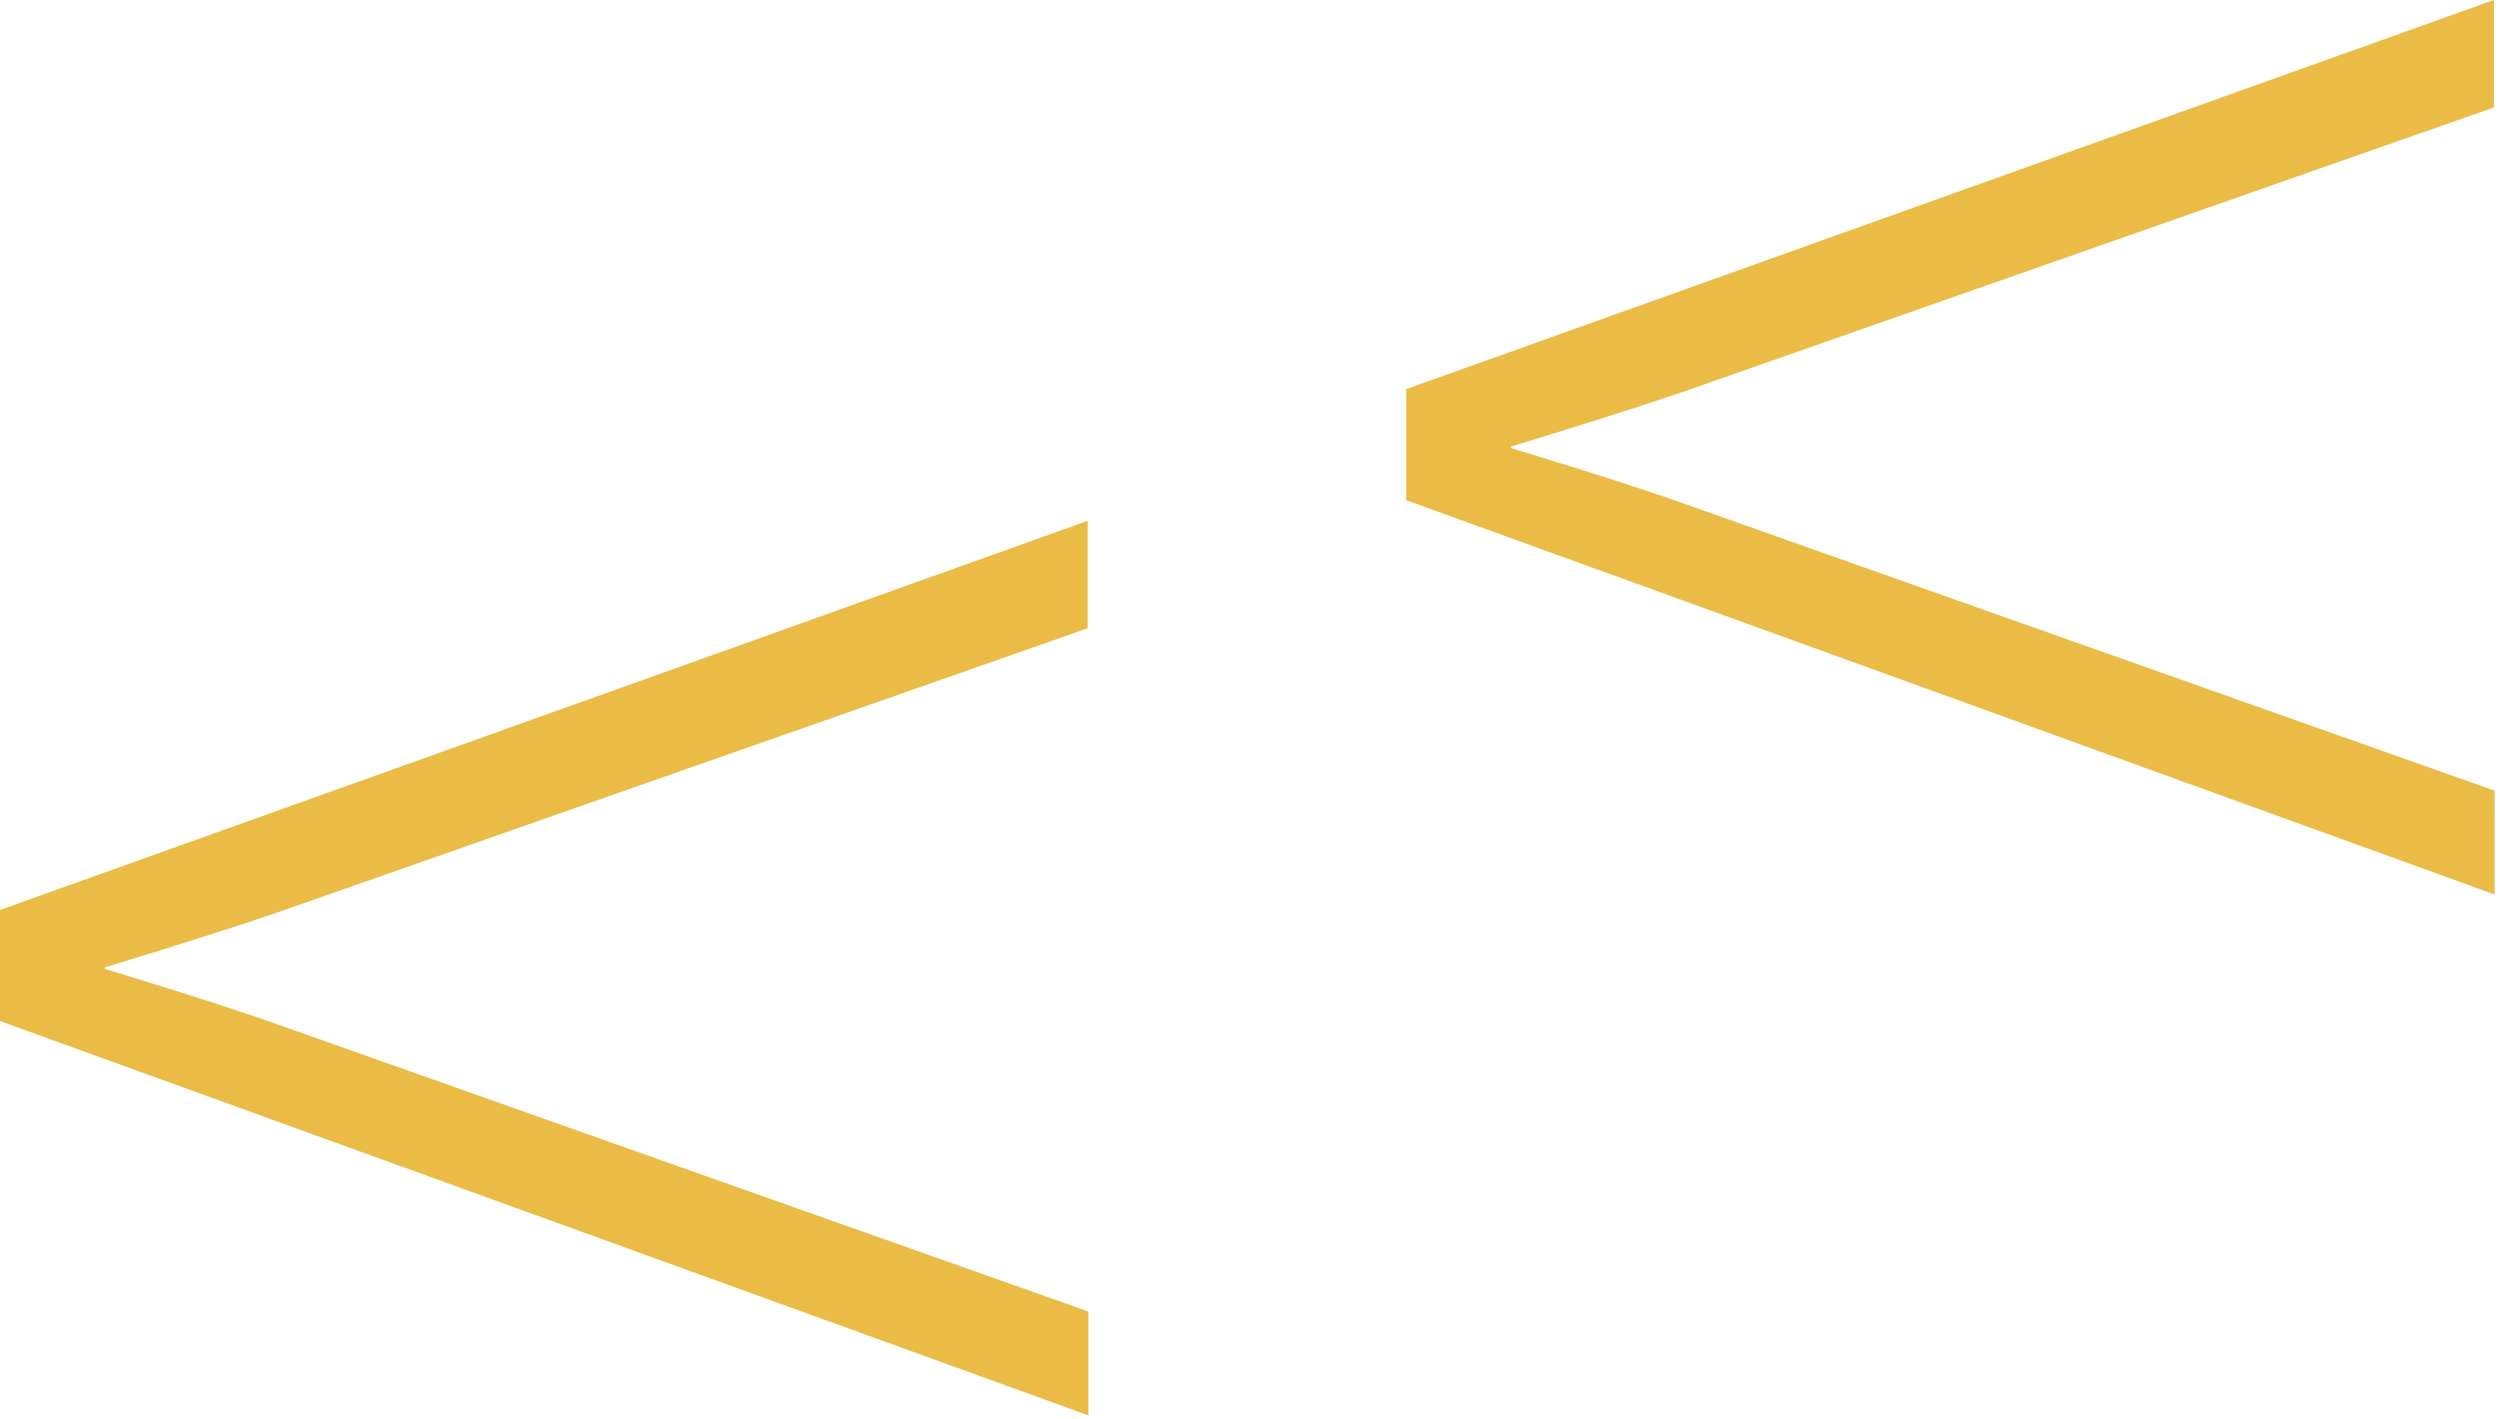 <svg height="109" viewBox="0 0 192 109" width="192" xmlns="http://www.w3.org/2000/svg"><g fill="#eabc45"><path d="m21.852 69.885 61.68-21.632v-8.253l-83.532 29.885v8.532l83.591 30.282v-7.974l-61.386-21.735c-5.14-1.88-14.142-4.567-14.142-4.567v-.132s8.65-2.614 13.79-4.406z"/><path d="m129.852 29.885 61.68-21.632v-8.253l-83.532 29.885v8.532l83.591 30.282v-7.974l-61.386-21.735c-5.14-1.88-14.142-4.567-14.142-4.567v-.132s8.65-2.614 13.79-4.406z"/></g></svg>